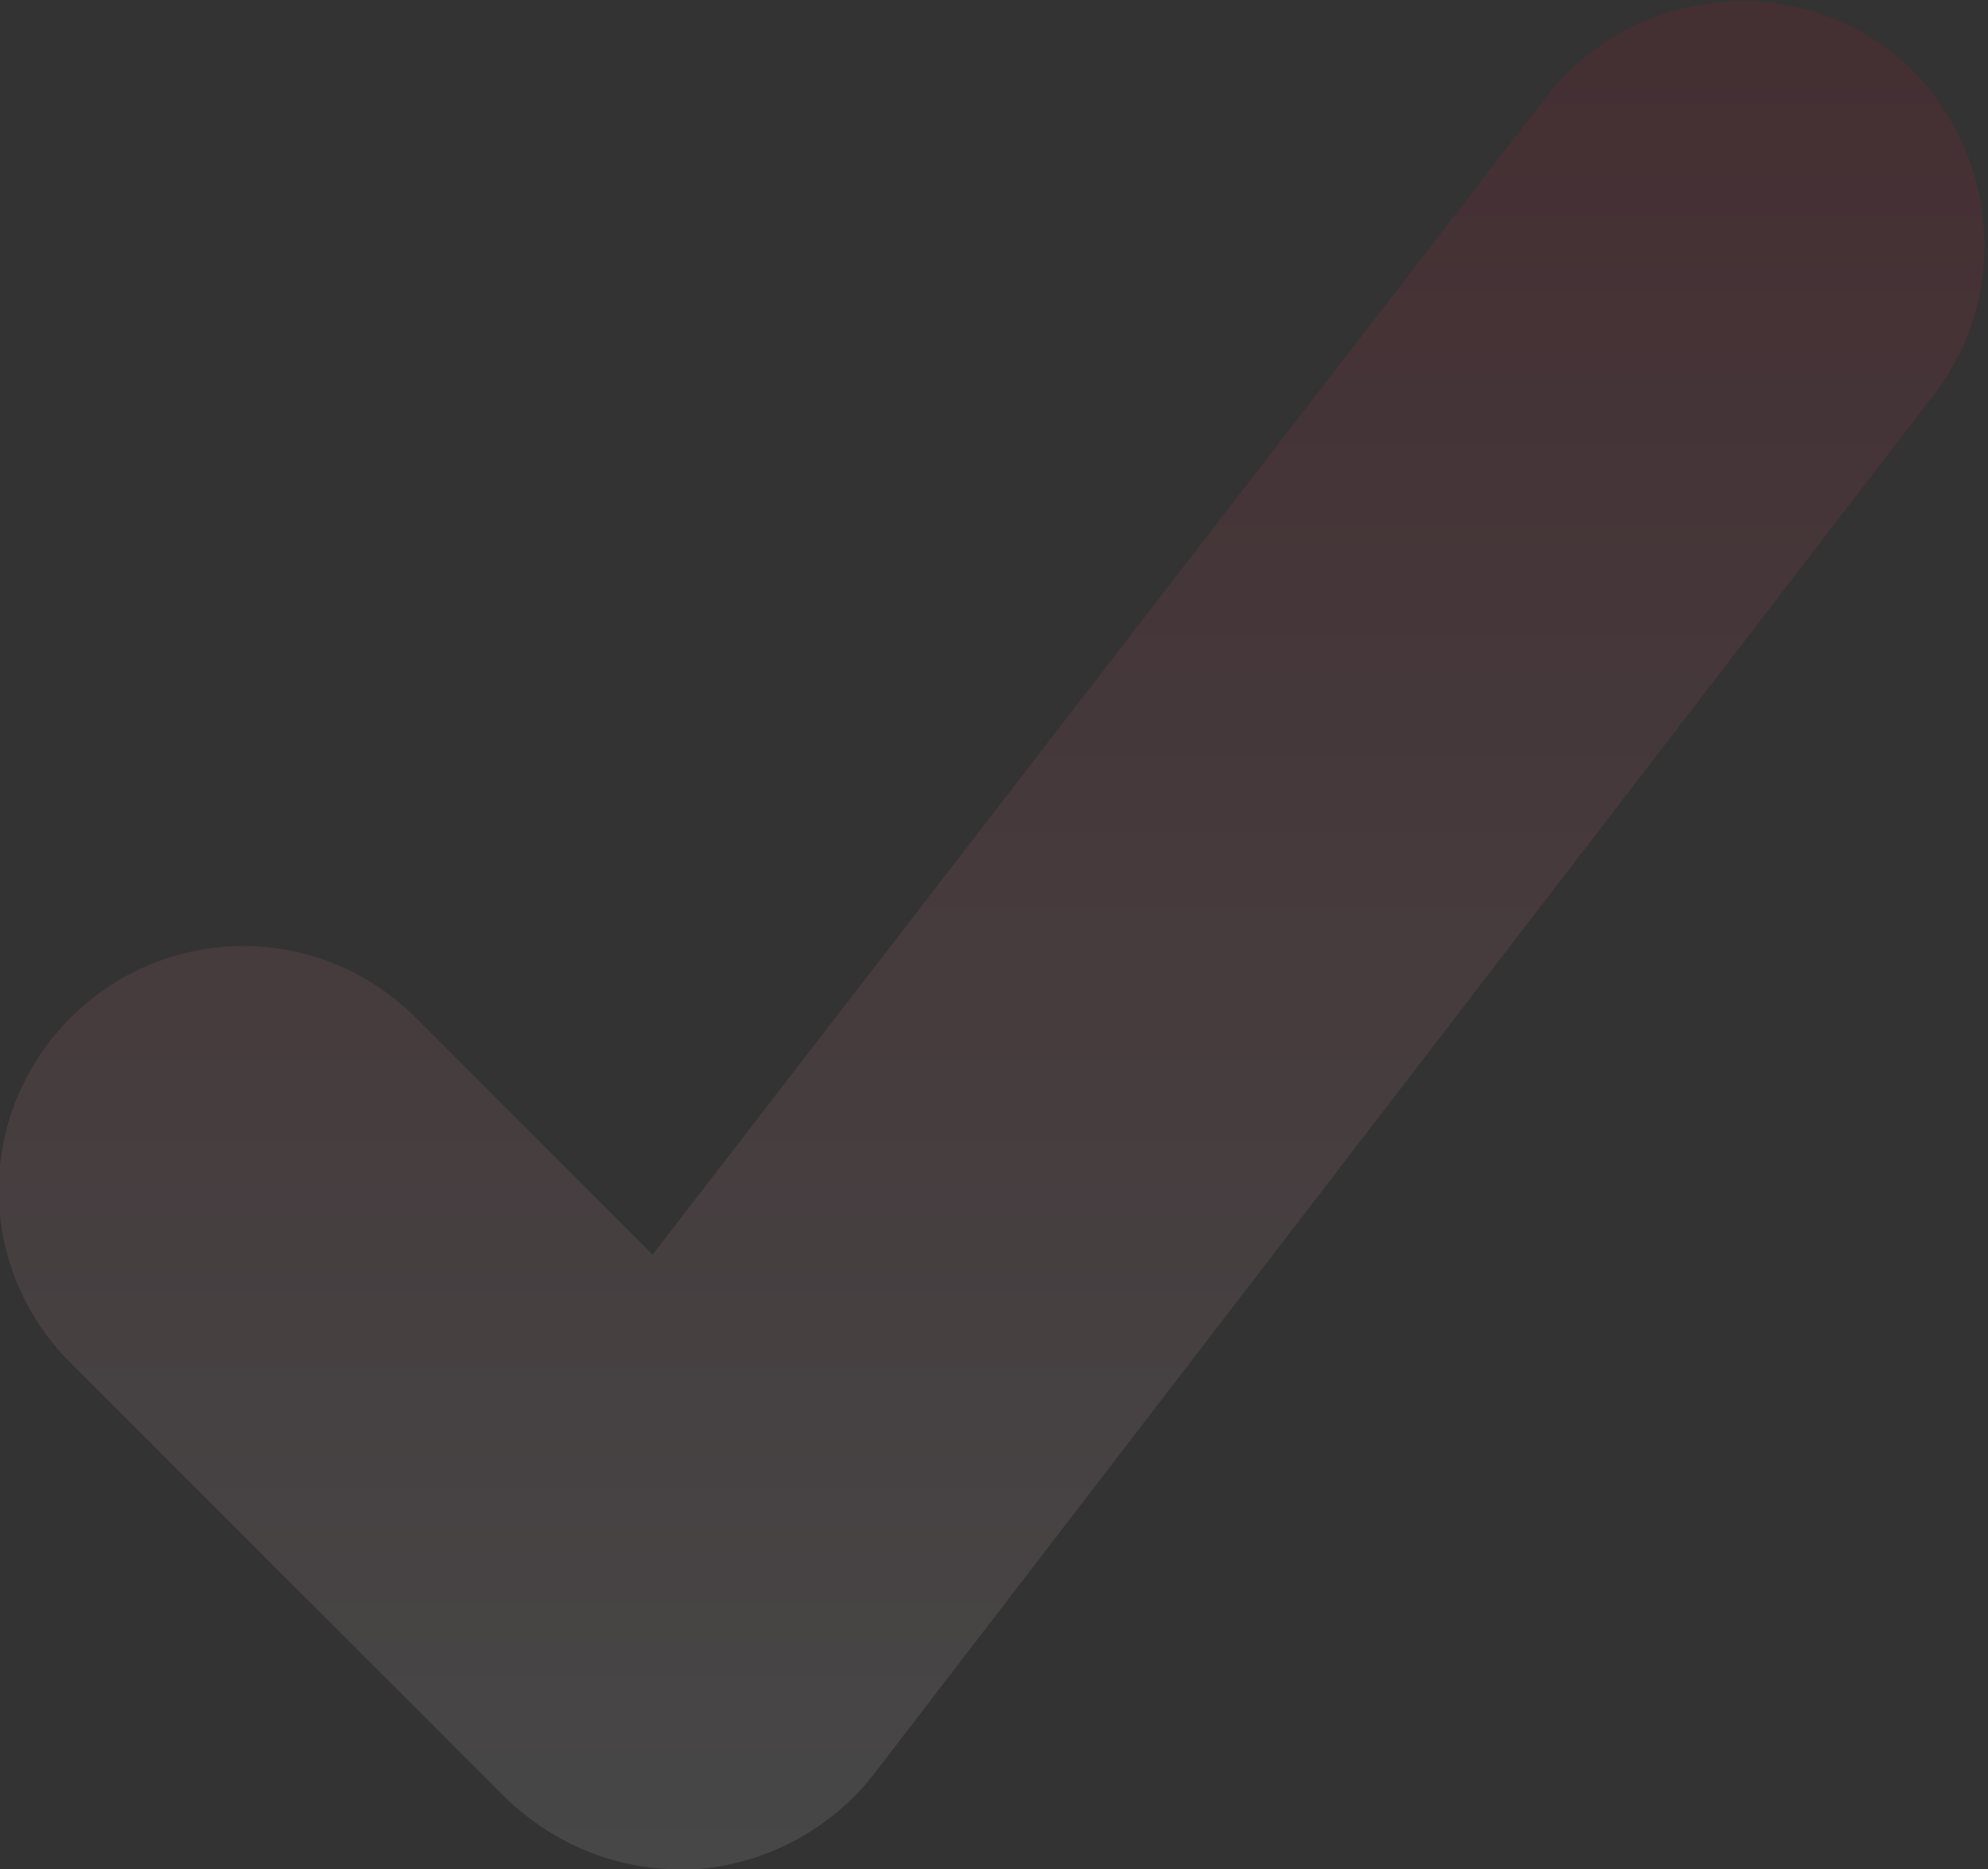 <svg xmlns="http://www.w3.org/2000/svg" xmlns:xlink="http://www.w3.org/1999/xlink" id="Livello_1" data-name="Livello 1" viewBox="0 0 685 644"><rect x="0" y="0" width="685" height="644" fill="#333333" stroke="none"/><defs><style>      .cls-1 {        clip-path: url(#clippath);      }      .cls-2 {        fill: none;      }      .cls-2, .cls-3 {        stroke-width: 0px;      }      .cls-4 {        opacity: .1;      }      .cls-3 {        fill: url(#Sfumatura_senza_nome_2);      }    </style><clipPath id="clippath"><rect class="cls-2" width="685" height="644"></rect></clipPath><linearGradient id="Sfumatura_senza_nome_2" data-name="Sfumatura senza nome 2" x1="289.18" y1="44" x2="289.18" y2="687.66" gradientTransform="translate(52.5 688) scale(1 -1)" gradientUnits="userSpaceOnUse"><stop offset="0" stop-color="#fff"></stop><stop offset="1" stop-color="#e4072f"></stop></linearGradient></defs><g class="cls-1"><g class="cls-4"><path class="cls-3" d="m234.41,644c-22.57,0-43.41-8.68-59.9-24.3L24.31,469.55c-32.99-32.98-32.99-85.92,0-118.91,32.99-32.98,85.95-32.98,118.94,0l81.61,81.59L533.07,32.98c28.65-36.45,81.61-43.4,118.07-15.62,36.46,28.64,43.41,81.58,15.63,118.04l-365.51,475.62c-14.76,19.09-37.33,31.24-61.64,32.98h-5.21Z"></path></g></g></svg>